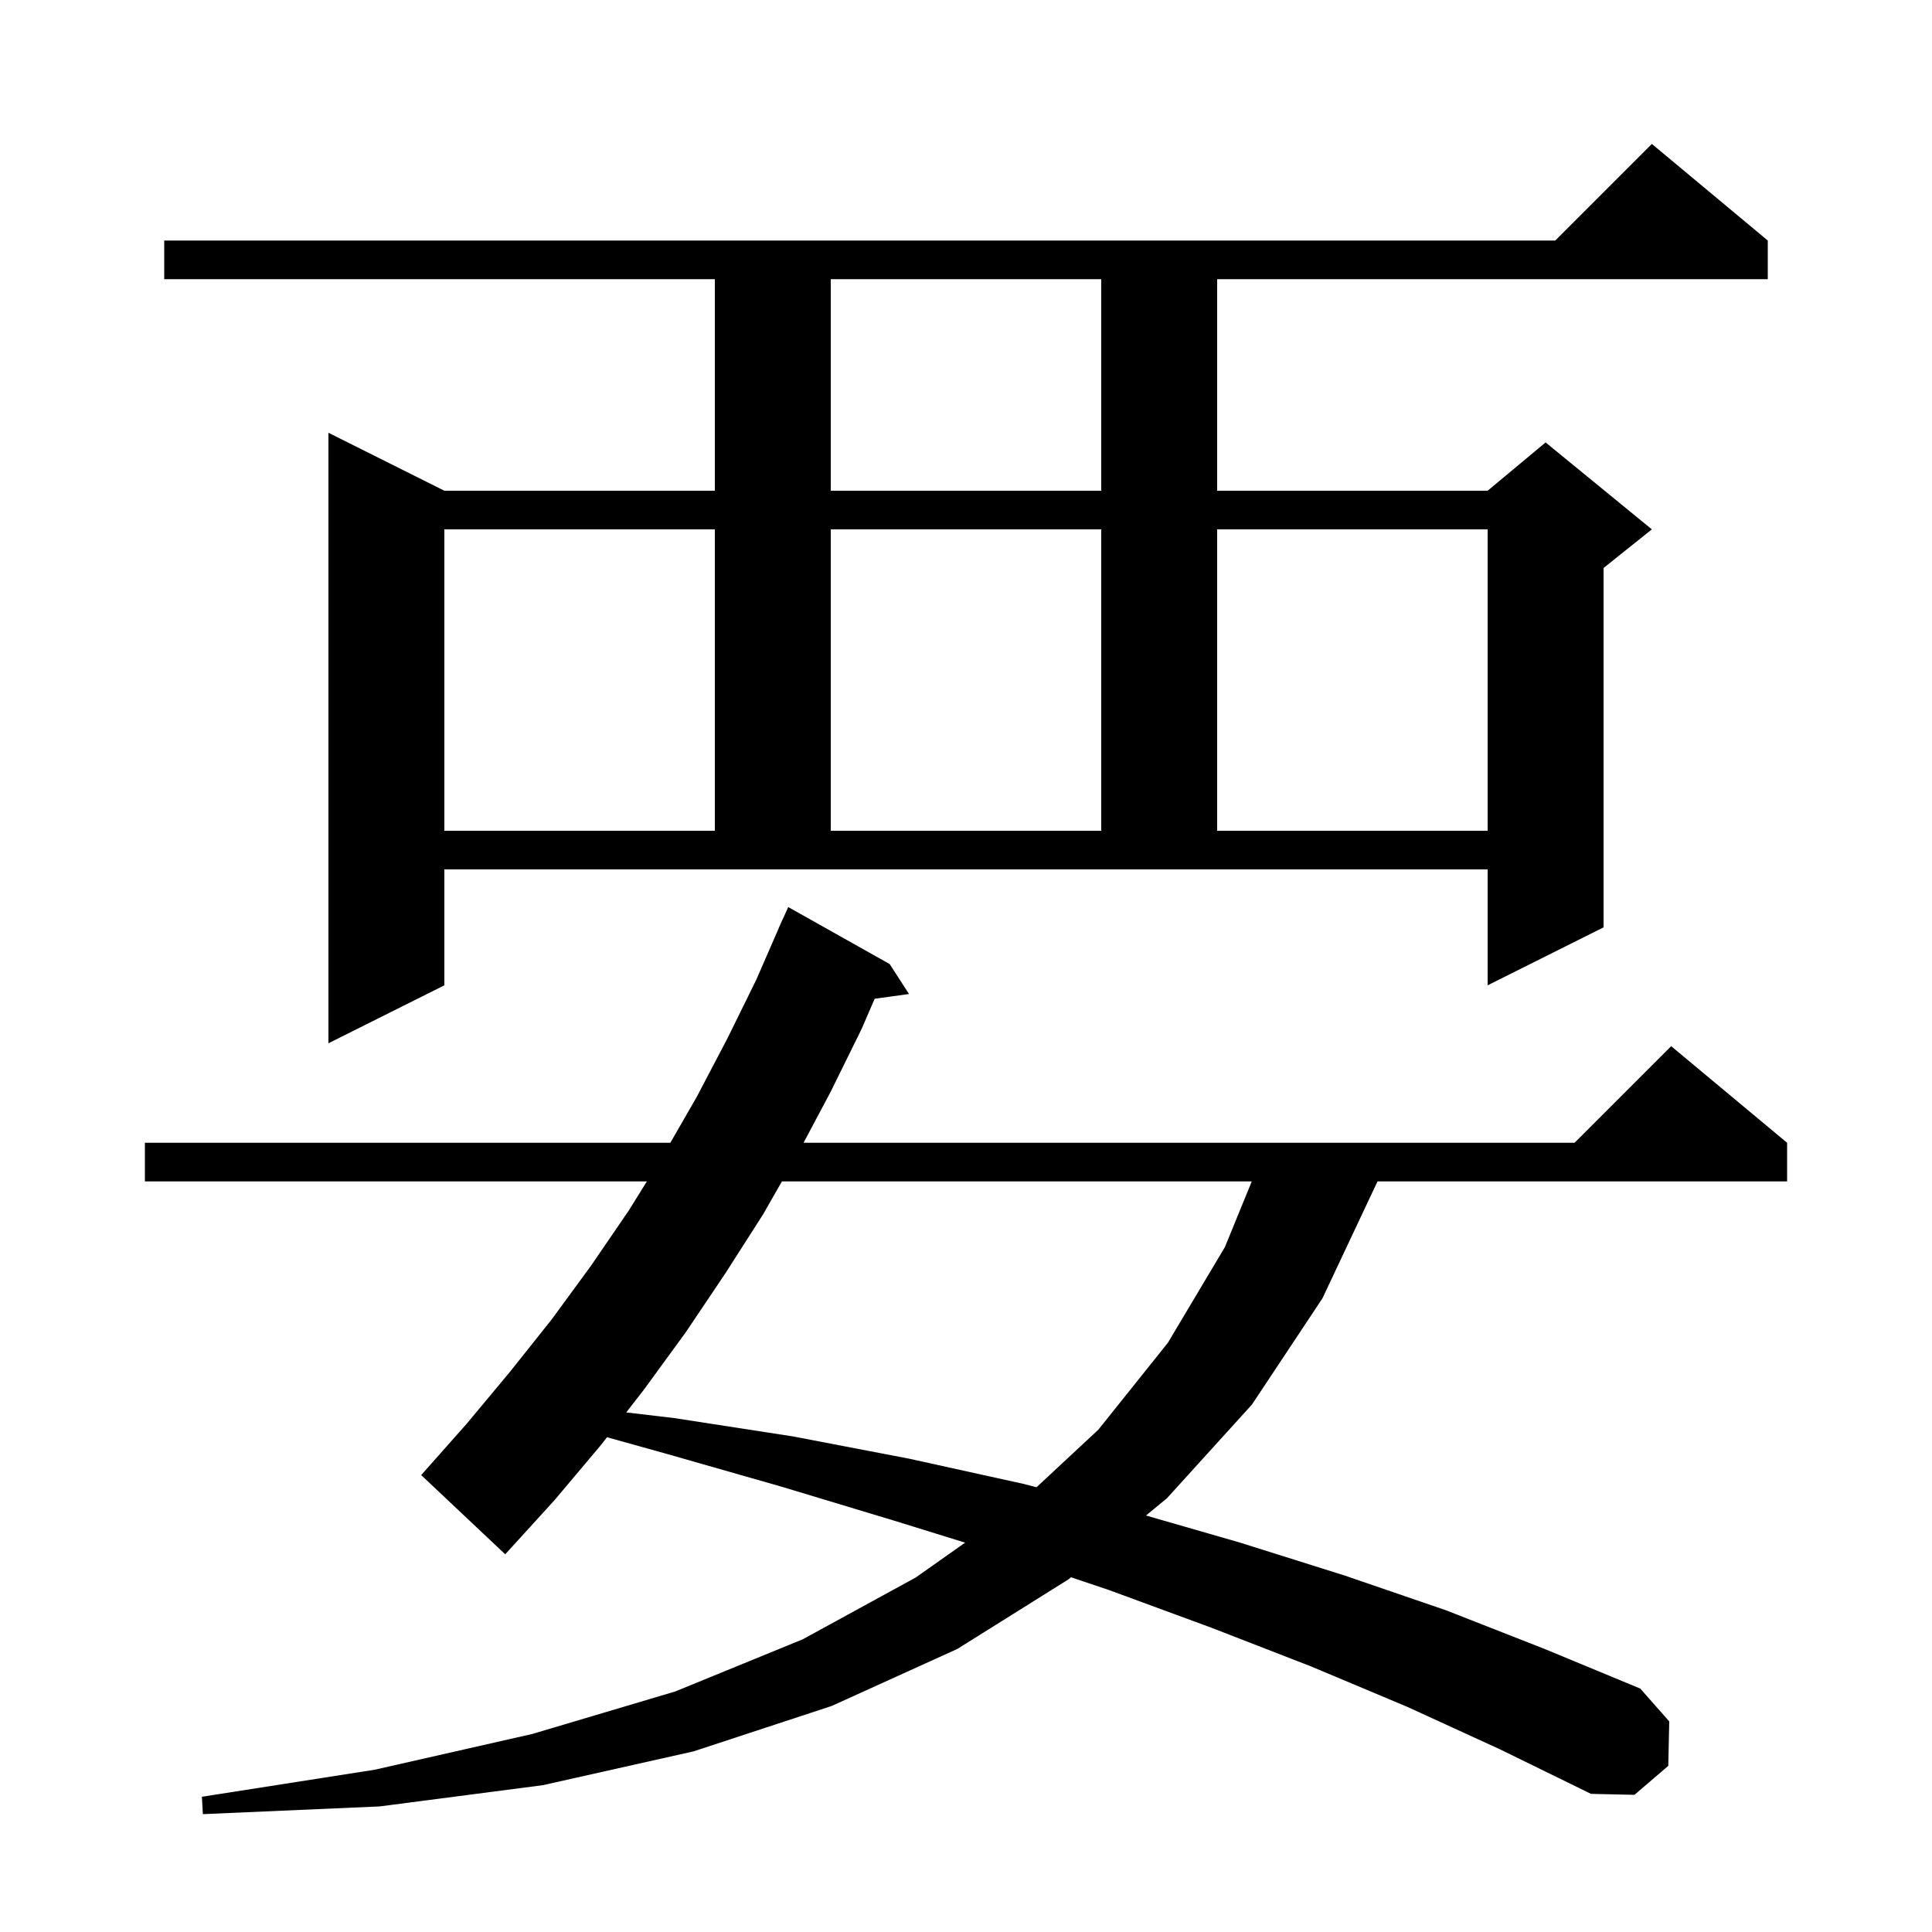 <svg xmlns="http://www.w3.org/2000/svg" xmlns:xlink="http://www.w3.org/1999/xlink" version="1.1" baseProfile="full" viewBox="0 0 200 200" width="200" height="200">
<g fill="black">
<path d="M 145.7 176.7 L 135.7 172.5 L 125.4 168.5 L 114.8 164.6 L 110.87 163.278 L 110.6 163.5 L 99.1 170.7 L 86.1 176.6 L 71.8 181.3 L 56.2 184.8 L 39.3 187.0 L 21.0 187.8 L 20.9 186.0 L 38.8 183.2 L 55.1 179.5 L 69.9 175.1 L 83.1 169.7 L 94.8 163.3 L 99.908 159.694 L 92.5 157.4 L 80.9 153.9 L 69.0 150.5 L 62.835 148.782 L 62.2 149.6 L 57.4 155.3 L 52.3 160.9 L 43.6 152.7 L 48.3 147.4 L 52.8 142.0 L 57.1 136.6 L 61.2 131.0 L 65.1 125.3 L 66.962 122.3 L 15.0 122.3 L 15.0 118.3 L 69.392 118.3 L 72.1 113.6 L 75.3 107.5 L 78.3 101.4 L 80.607 96.102 L 80.6 96.1 L 80.792 95.677 L 81.0 95.2 L 81.008 95.203 L 81.6 93.9 L 92.1 99.8 L 94.1 102.9 L 90.546 103.39 L 89.2 106.5 L 86.0 113.0 L 83.184 118.3 L 163.0 118.3 L 173.0 108.3 L 185.0 118.3 L 185.0 122.3 L 142.6 122.3 L 136.9 134.4 L 129.6 145.4 L 120.8 155.1 L 118.633 156.884 L 128.4 159.7 L 139.2 163.1 L 149.7 166.7 L 159.9 170.7 L 169.8 174.8 L 172.8 178.2 L 172.7 182.8 L 169.2 185.8 L 164.7 185.7 L 155.3 181.1 Z M 80.943 122.3 L 79.0 125.7 L 75.1 131.8 L 71.0 137.9 L 66.7 143.8 L 64.828 146.213 L 69.8 146.8 L 82.1 148.7 L 94.1 151.0 L 105.9 153.6 L 107.302 153.957 L 113.7 148.0 L 120.9 139.0 L 126.8 129.1 L 129.582 122.3 Z M 46.0 102.0 L 34.0 108.0 L 34.0 44.8 L 46.0 50.8 L 74.0 50.8 L 74.0 28.9 L 17.0 28.9 L 17.0 24.9 L 161.0 24.9 L 171.0 14.9 L 183.0 24.9 L 183.0 28.9 L 126.0 28.9 L 126.0 50.8 L 154.0 50.8 L 160.0 45.8 L 171.0 54.8 L 166.0 58.8 L 166.0 96.0 L 154.0 102.0 L 154.0 90.0 L 46.0 90.0 Z M 46.0 54.8 L 46.0 86.0 L 74.0 86.0 L 74.0 54.8 Z M 86.0 54.8 L 86.0 86.0 L 114.0 86.0 L 114.0 54.8 Z M 126.0 54.8 L 126.0 86.0 L 154.0 86.0 L 154.0 54.8 Z M 86.0 28.9 L 86.0 50.8 L 114.0 50.8 L 114.0 28.9 Z " />
</g>
</svg>

